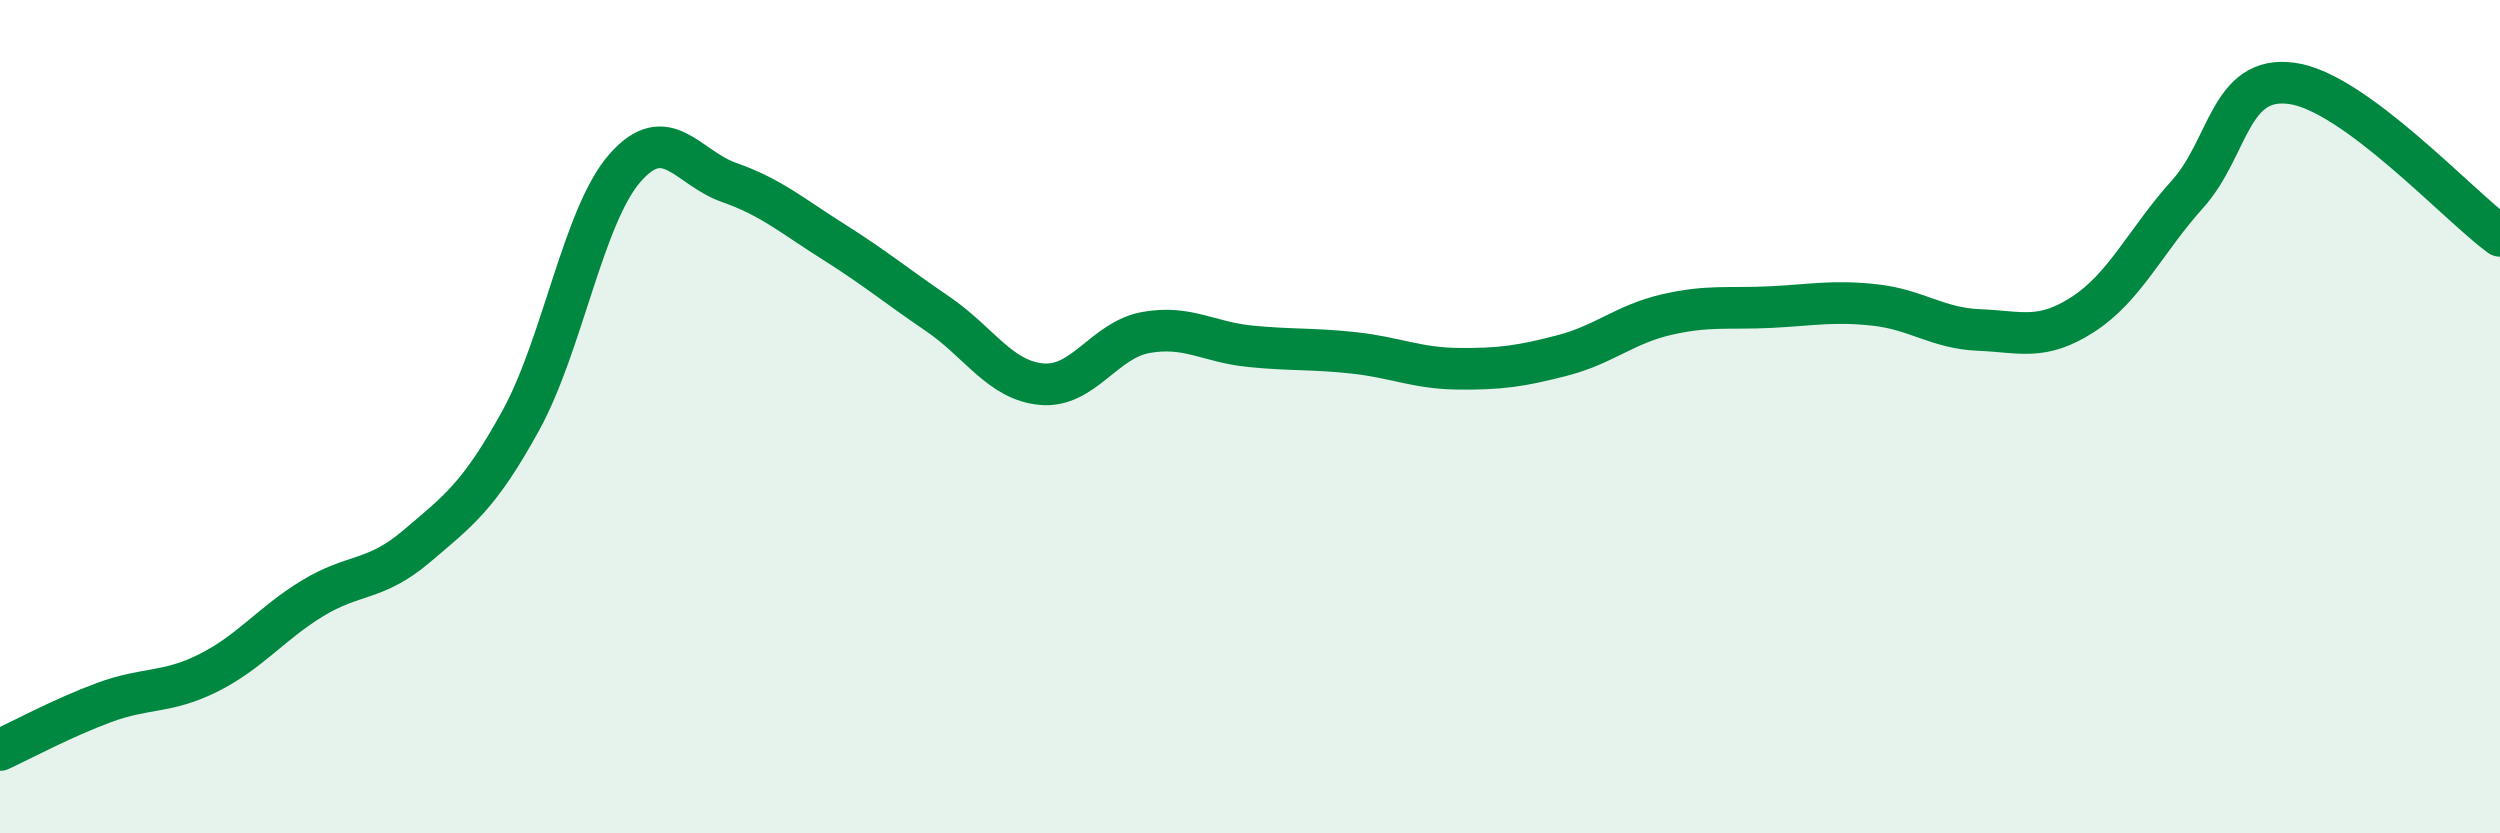 
    <svg width="60" height="20" viewBox="0 0 60 20" xmlns="http://www.w3.org/2000/svg">
      <path
        d="M 0,18 C 0.5,17.77 1.5,17.23 2.5,16.86 C 3.5,16.49 4,16.65 5,16.15 C 6,15.65 6.5,14.97 7.5,14.36 C 8.5,13.75 9,13.96 10,13.11 C 11,12.26 11.5,11.91 12.5,10.09 C 13.5,8.27 14,5.17 15,4.03 C 16,2.89 16.5,4.03 17.5,4.38 C 18.5,4.73 19,5.17 20,5.8 C 21,6.43 21.5,6.85 22.5,7.53 C 23.5,8.21 24,9.13 25,9.22 C 26,9.31 26.5,8.16 27.5,7.98 C 28.5,7.8 29,8.21 30,8.31 C 31,8.41 31.5,8.36 32.5,8.47 C 33.5,8.58 34,8.84 35,8.85 C 36,8.86 36.5,8.79 37.5,8.53 C 38.5,8.27 39,7.78 40,7.55 C 41,7.32 41.5,7.42 42.5,7.37 C 43.5,7.32 44,7.21 45,7.32 C 46,7.43 46.5,7.88 47.5,7.92 C 48.5,7.96 49,8.19 50,7.54 C 51,6.89 51.5,5.77 52.5,4.66 C 53.5,3.55 53.5,1.8 55,2 C 56.5,2.2 59,4.93 60,5.66L60 20L0 20Z"
        fill="#008740"
        opacity="0.1"
        stroke-linecap="round"
        stroke-linejoin="round"
      />
      <path
        d="M 0,18 C 0.5,17.77 1.5,17.23 2.5,16.86 C 3.5,16.49 4,16.65 5,16.15 C 6,15.65 6.5,14.97 7.5,14.36 C 8.5,13.75 9,13.96 10,13.11 C 11,12.26 11.5,11.91 12.5,10.09 C 13.5,8.27 14,5.17 15,4.03 C 16,2.89 16.5,4.03 17.5,4.38 C 18.5,4.73 19,5.17 20,5.8 C 21,6.43 21.5,6.85 22.5,7.53 C 23.5,8.21 24,9.13 25,9.22 C 26,9.31 26.5,8.16 27.5,7.98 C 28.5,7.8 29,8.21 30,8.31 C 31,8.41 31.5,8.36 32.5,8.47 C 33.5,8.58 34,8.84 35,8.85 C 36,8.86 36.5,8.79 37.5,8.53 C 38.5,8.27 39,7.78 40,7.55 C 41,7.32 41.5,7.42 42.5,7.37 C 43.5,7.32 44,7.21 45,7.32 C 46,7.43 46.5,7.88 47.5,7.92 C 48.5,7.96 49,8.19 50,7.54 C 51,6.89 51.5,5.77 52.5,4.66 C 53.5,3.55 53.5,1.8 55,2 C 56.5,2.2 59,4.93 60,5.66"
        stroke="#008740"
        stroke-width="1"
        fill="none"
        stroke-linecap="round"
        stroke-linejoin="round"
      />
    </svg>
  